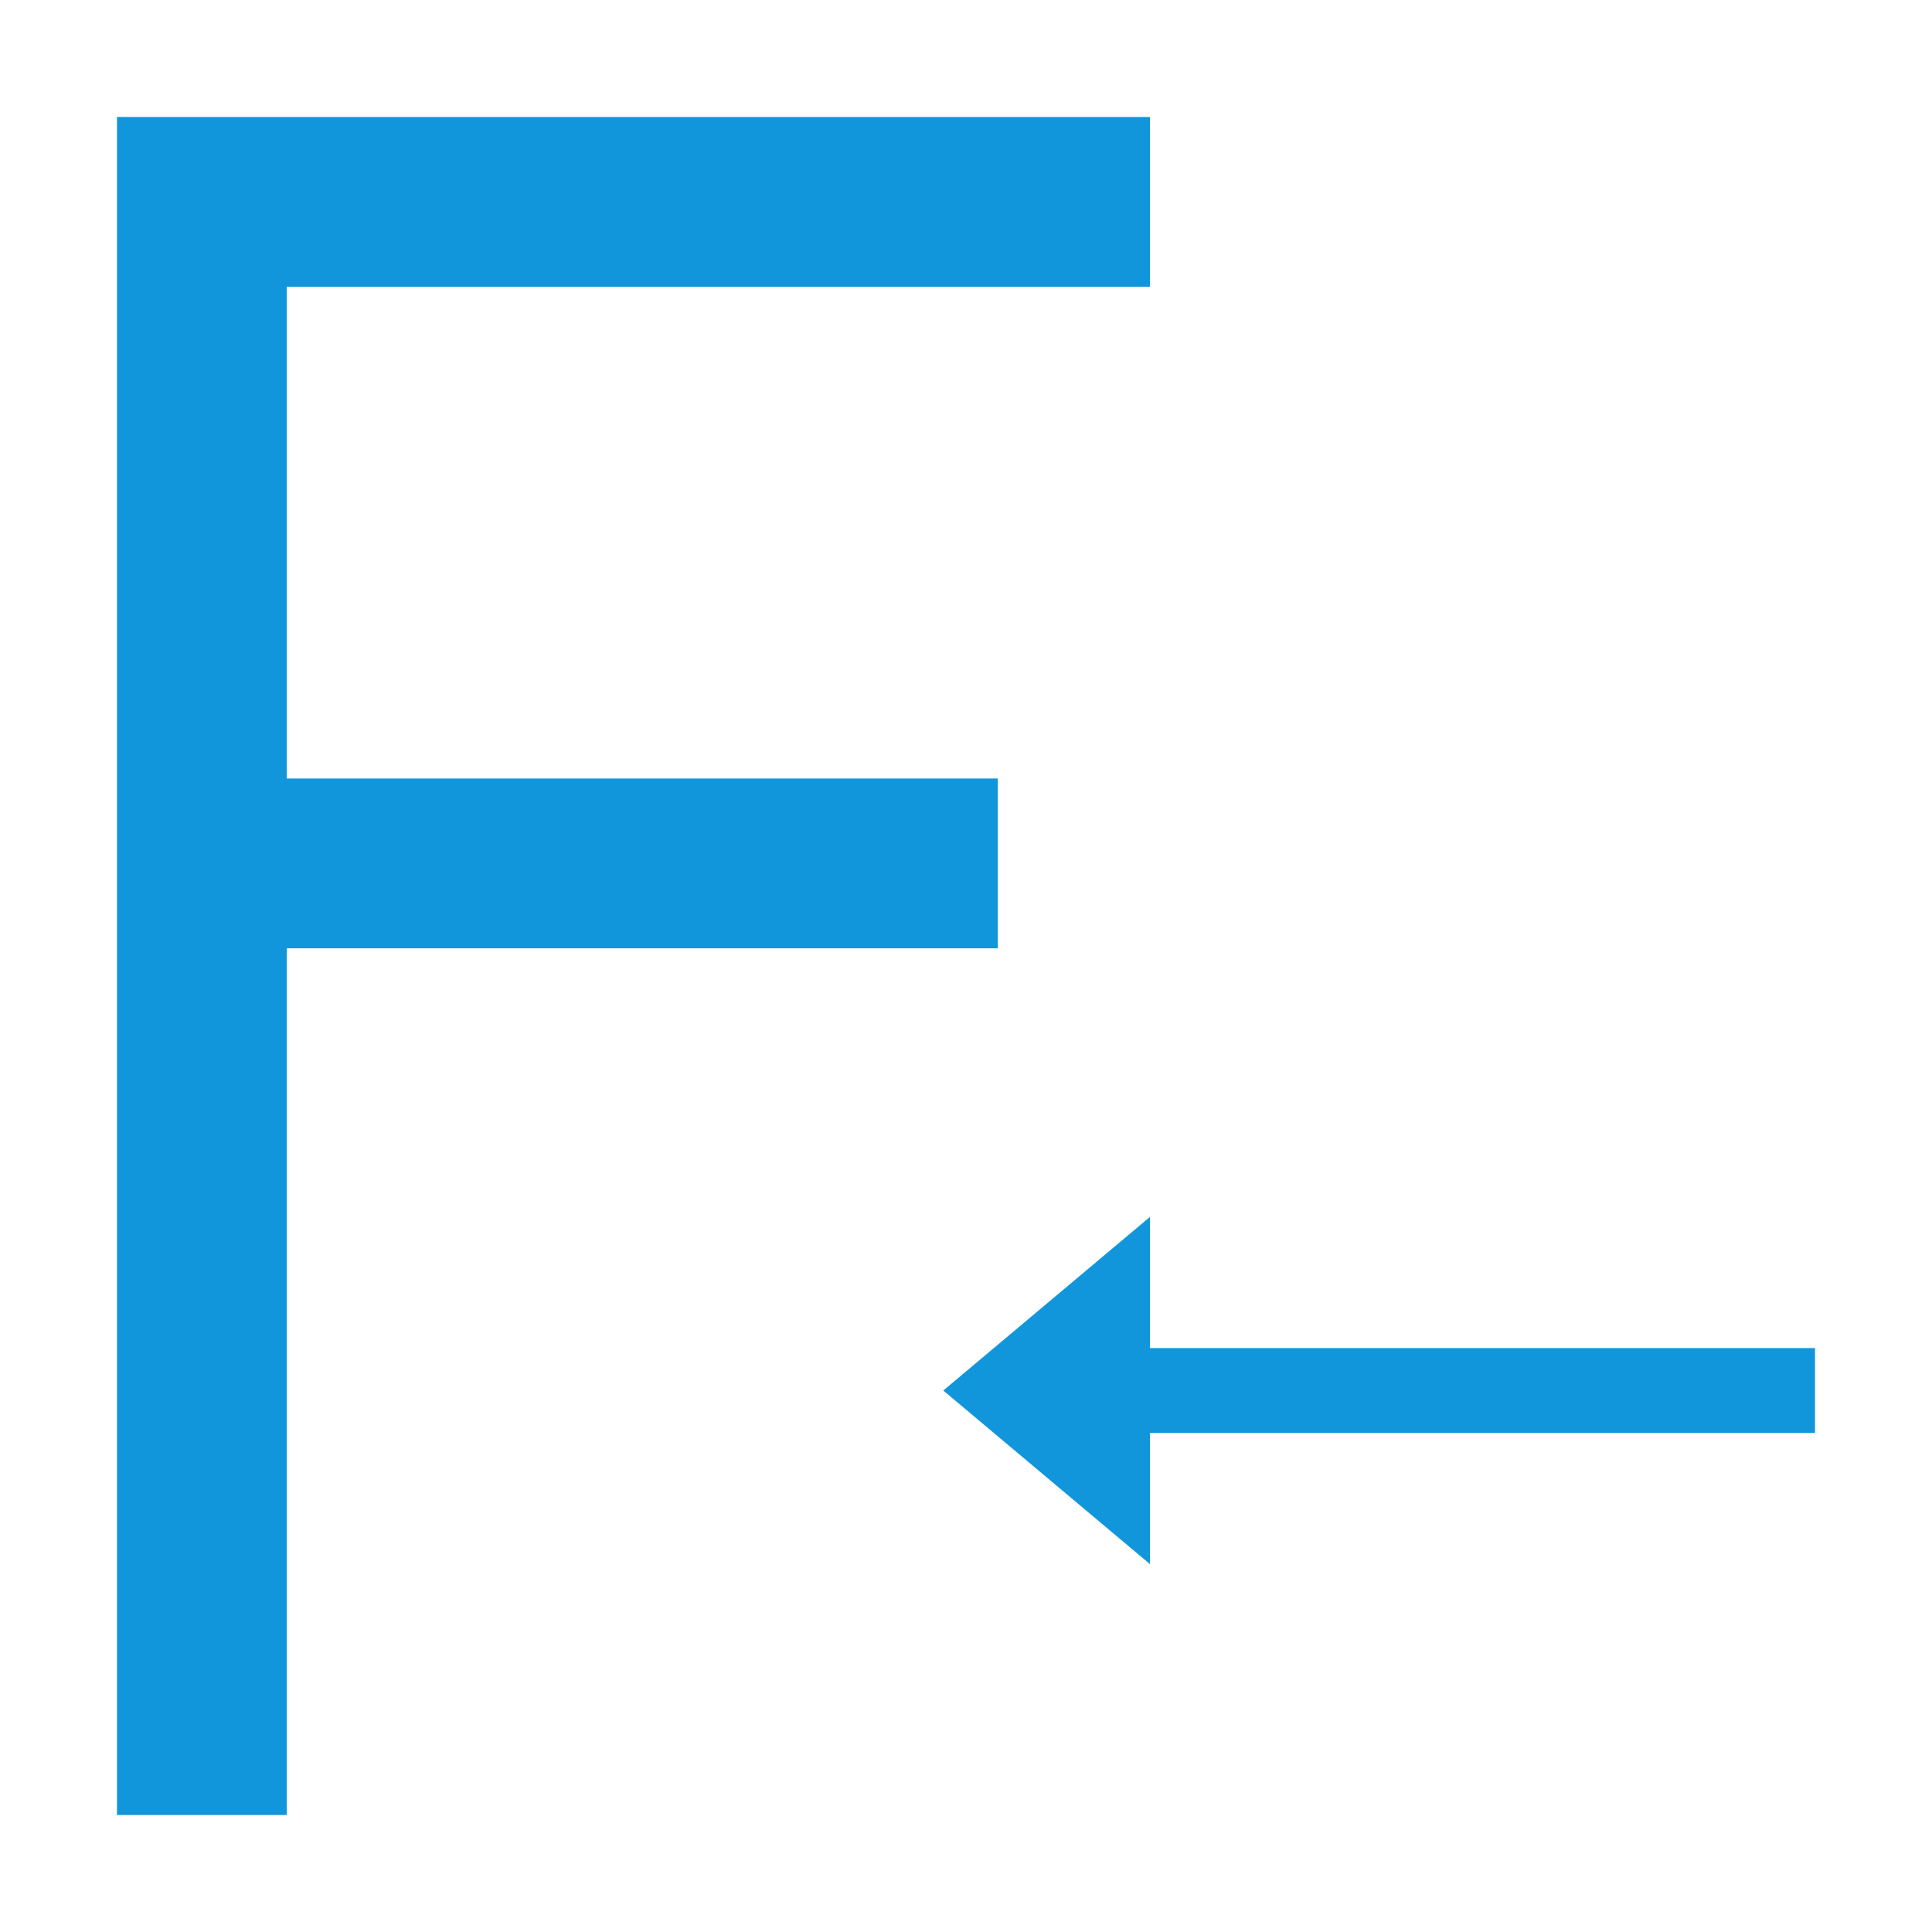 <?xml version="1.0" standalone="no"?><!DOCTYPE svg PUBLIC "-//W3C//DTD SVG 1.1//EN" "http://www.w3.org/Graphics/SVG/1.1/DTD/svg11.dtd"><svg t="1672284193488" class="icon" viewBox="0 0 1024 1024" version="1.1" xmlns="http://www.w3.org/2000/svg" p-id="23927" xmlns:xlink="http://www.w3.org/1999/xlink" width="200" height="200"><path d="M528.875 412.618h-376.875v-260.618h457.515v-90h-547.515v900h90v-459.382h376.875z" p-id="23928" fill="#1296db"></path><path d="M609.515 714.5v-69.525l-109.552 92.025 109.552 92.025v-69.525h352.485v-45z" p-id="23929" fill="#1296db"></path></svg>